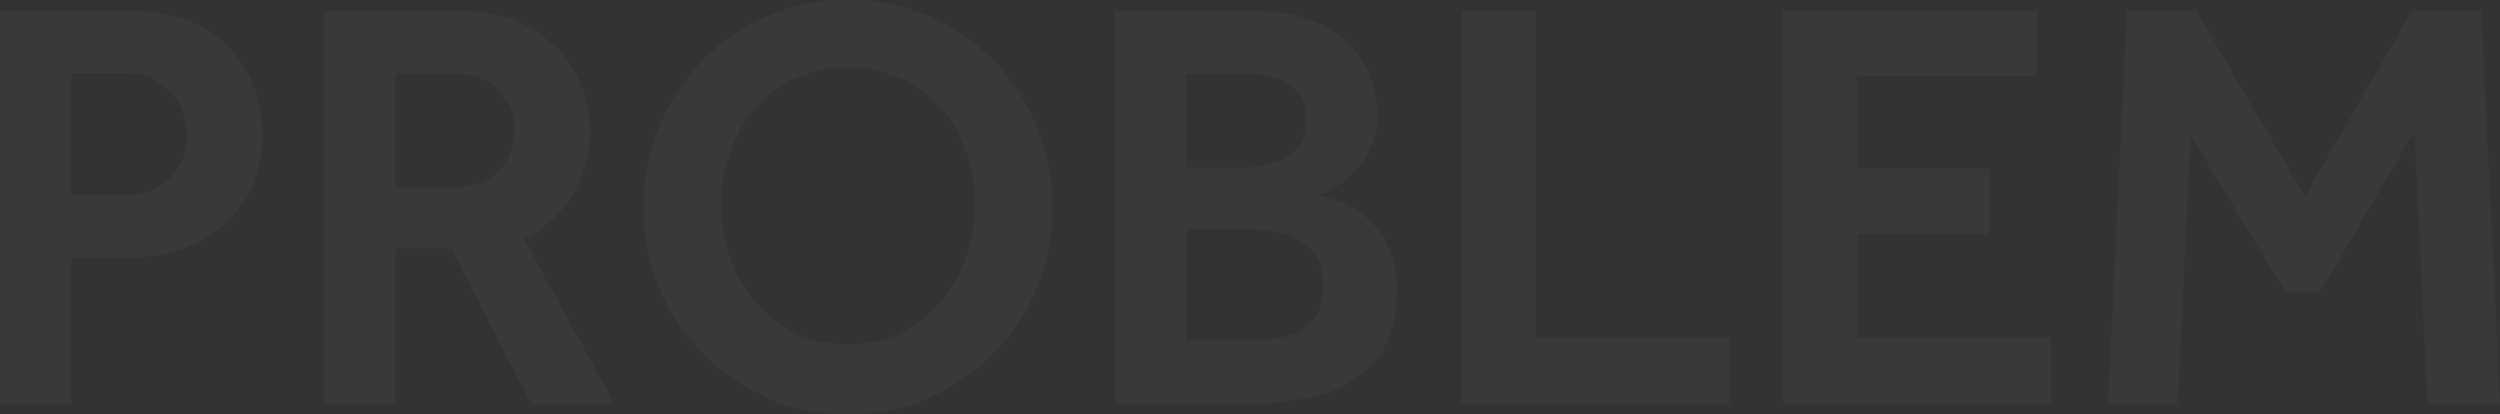 <svg xmlns="http://www.w3.org/2000/svg" width="757.042" height="125.46" viewBox="0 0 757.042 125.46">
  <rect x="0" y="0" width="757.042" height="125.46" fill="#333333" stroke="none"/>
  <path id="パス_13" data-name="パス 13" d="M0,122.247V3.212H38.191q12.492,0,20.523,3.748A33.753,33.753,0,0,1,71.3,16.508a35.014,35.014,0,0,1,6.335,12.135,43.346,43.346,0,0,1,1.785,11.689,38.77,38.77,0,0,1-3.48,17.132,32.5,32.5,0,0,1-9.369,11.689,40.028,40.028,0,0,1-12.939,6.692,48,48,0,0,1-14.009,2.142H21.594v44.259ZM21.594,59.071h16.24q8.388,0,13.563-5.086a17.368,17.368,0,0,0,5.175-12.939q0-8.388-5.354-13.652a18.322,18.322,0,0,0-13.385-5.265H21.594Zm76.561,63.176V3.212H137.6q11.243,0,19.1,3.391a35.841,35.841,0,0,1,12.671,8.745,35.355,35.355,0,0,1,9.28,23.379,39.076,39.076,0,0,1-5,19.9,35.691,35.691,0,0,1-14.991,13.831l27.483,49.791H160.8L136.7,75.311H119.749v46.936Zm21.594-65.5h18.025q8.566,0,13.3-5A17.007,17.007,0,0,0,155.8,39.619a16.579,16.579,0,0,0-5-12.492q-5-4.819-13.028-4.819H119.749Zm137.06,68.708a60,60,0,0,1-24.271-4.908,62.106,62.106,0,0,1-19.72-13.563,62.591,62.591,0,0,1-17.935-44.348,62.591,62.591,0,0,1,17.935-44.348,61.668,61.668,0,0,1,87.982,0,62.591,62.591,0,0,1,17.935,44.348,62.642,62.642,0,0,1-37.656,57.911A60,60,0,0,1,256.809,125.46Zm0-21.237q11.779,0,20.345-5.889a39.856,39.856,0,0,0,13.3-15.437,46.192,46.192,0,0,0,4.729-20.791,46.762,46.762,0,0,0-4.64-20.88,37.741,37.741,0,0,0-13.3-15.169,39.413,39.413,0,0,0-40.868,0,37.742,37.742,0,0,0-13.3,15.169,46.762,46.762,0,0,0-4.64,20.88,46.927,46.927,0,0,0,4.64,20.791,38.9,38.9,0,0,0,13.3,15.437A35.441,35.441,0,0,0,256.809,104.222Zm80.844,18.025V3.212h40.868q12.671,0,21.237,4.1A29.949,29.949,0,0,1,412.7,18.471a29.356,29.356,0,0,1,4.372,15.794,24.872,24.872,0,0,1-2.231,10.886,25.762,25.762,0,0,1-5.443,7.674,28.1,28.1,0,0,1-6.336,4.64,11.8,11.8,0,0,1-4.908,1.606,31.9,31.9,0,0,1,7.5,1.963,27.194,27.194,0,0,1,8.209,5,26.491,26.491,0,0,1,6.514,8.834,30.807,30.807,0,0,1,2.588,13.3q0,12.671-5.8,20.166a31.574,31.574,0,0,1-15.883,10.708,74.82,74.82,0,0,1-22.754,3.212Zm21.594-71.564h18.2a24.558,24.558,0,0,0,12.4-3.212q5.622-3.212,5.622-11.243,0-5.532-2.766-8.477a15.371,15.371,0,0,0-6.871-4.194,28.652,28.652,0,0,0-8.388-1.249h-18.2Zm0,52.468h19.1a61.391,61.391,0,0,0,7.049-.446,23.949,23.949,0,0,0,7.317-2.052,13.561,13.561,0,0,0,5.711-5q2.231-3.391,2.231-9.1,0-7.139-3.658-10.8a18.964,18.964,0,0,0-8.834-5,39.24,39.24,0,0,0-9.815-1.338h-19.1Zm83.342,19.1V3.212h22.486v99.047H523.79v19.988Zm97.263,0V3.212h77.1V23.022h-54.61V51.04h40.154V71.028H562.338v31.053h58.714v20.166Zm98.512,0L644.074,3.212h20.88L697.97,59.428,730.45,3.212h20.88l5.711,119.035H735.09L731.164,39.8,702.61,88.339H692.081L663.348,41.047l-3.926,81.2Z" fill="rgba(255,255,255,0.15)" opacity="0.2" style="mix-blend-mode: difference;isolation: isolate"/>
</svg>
